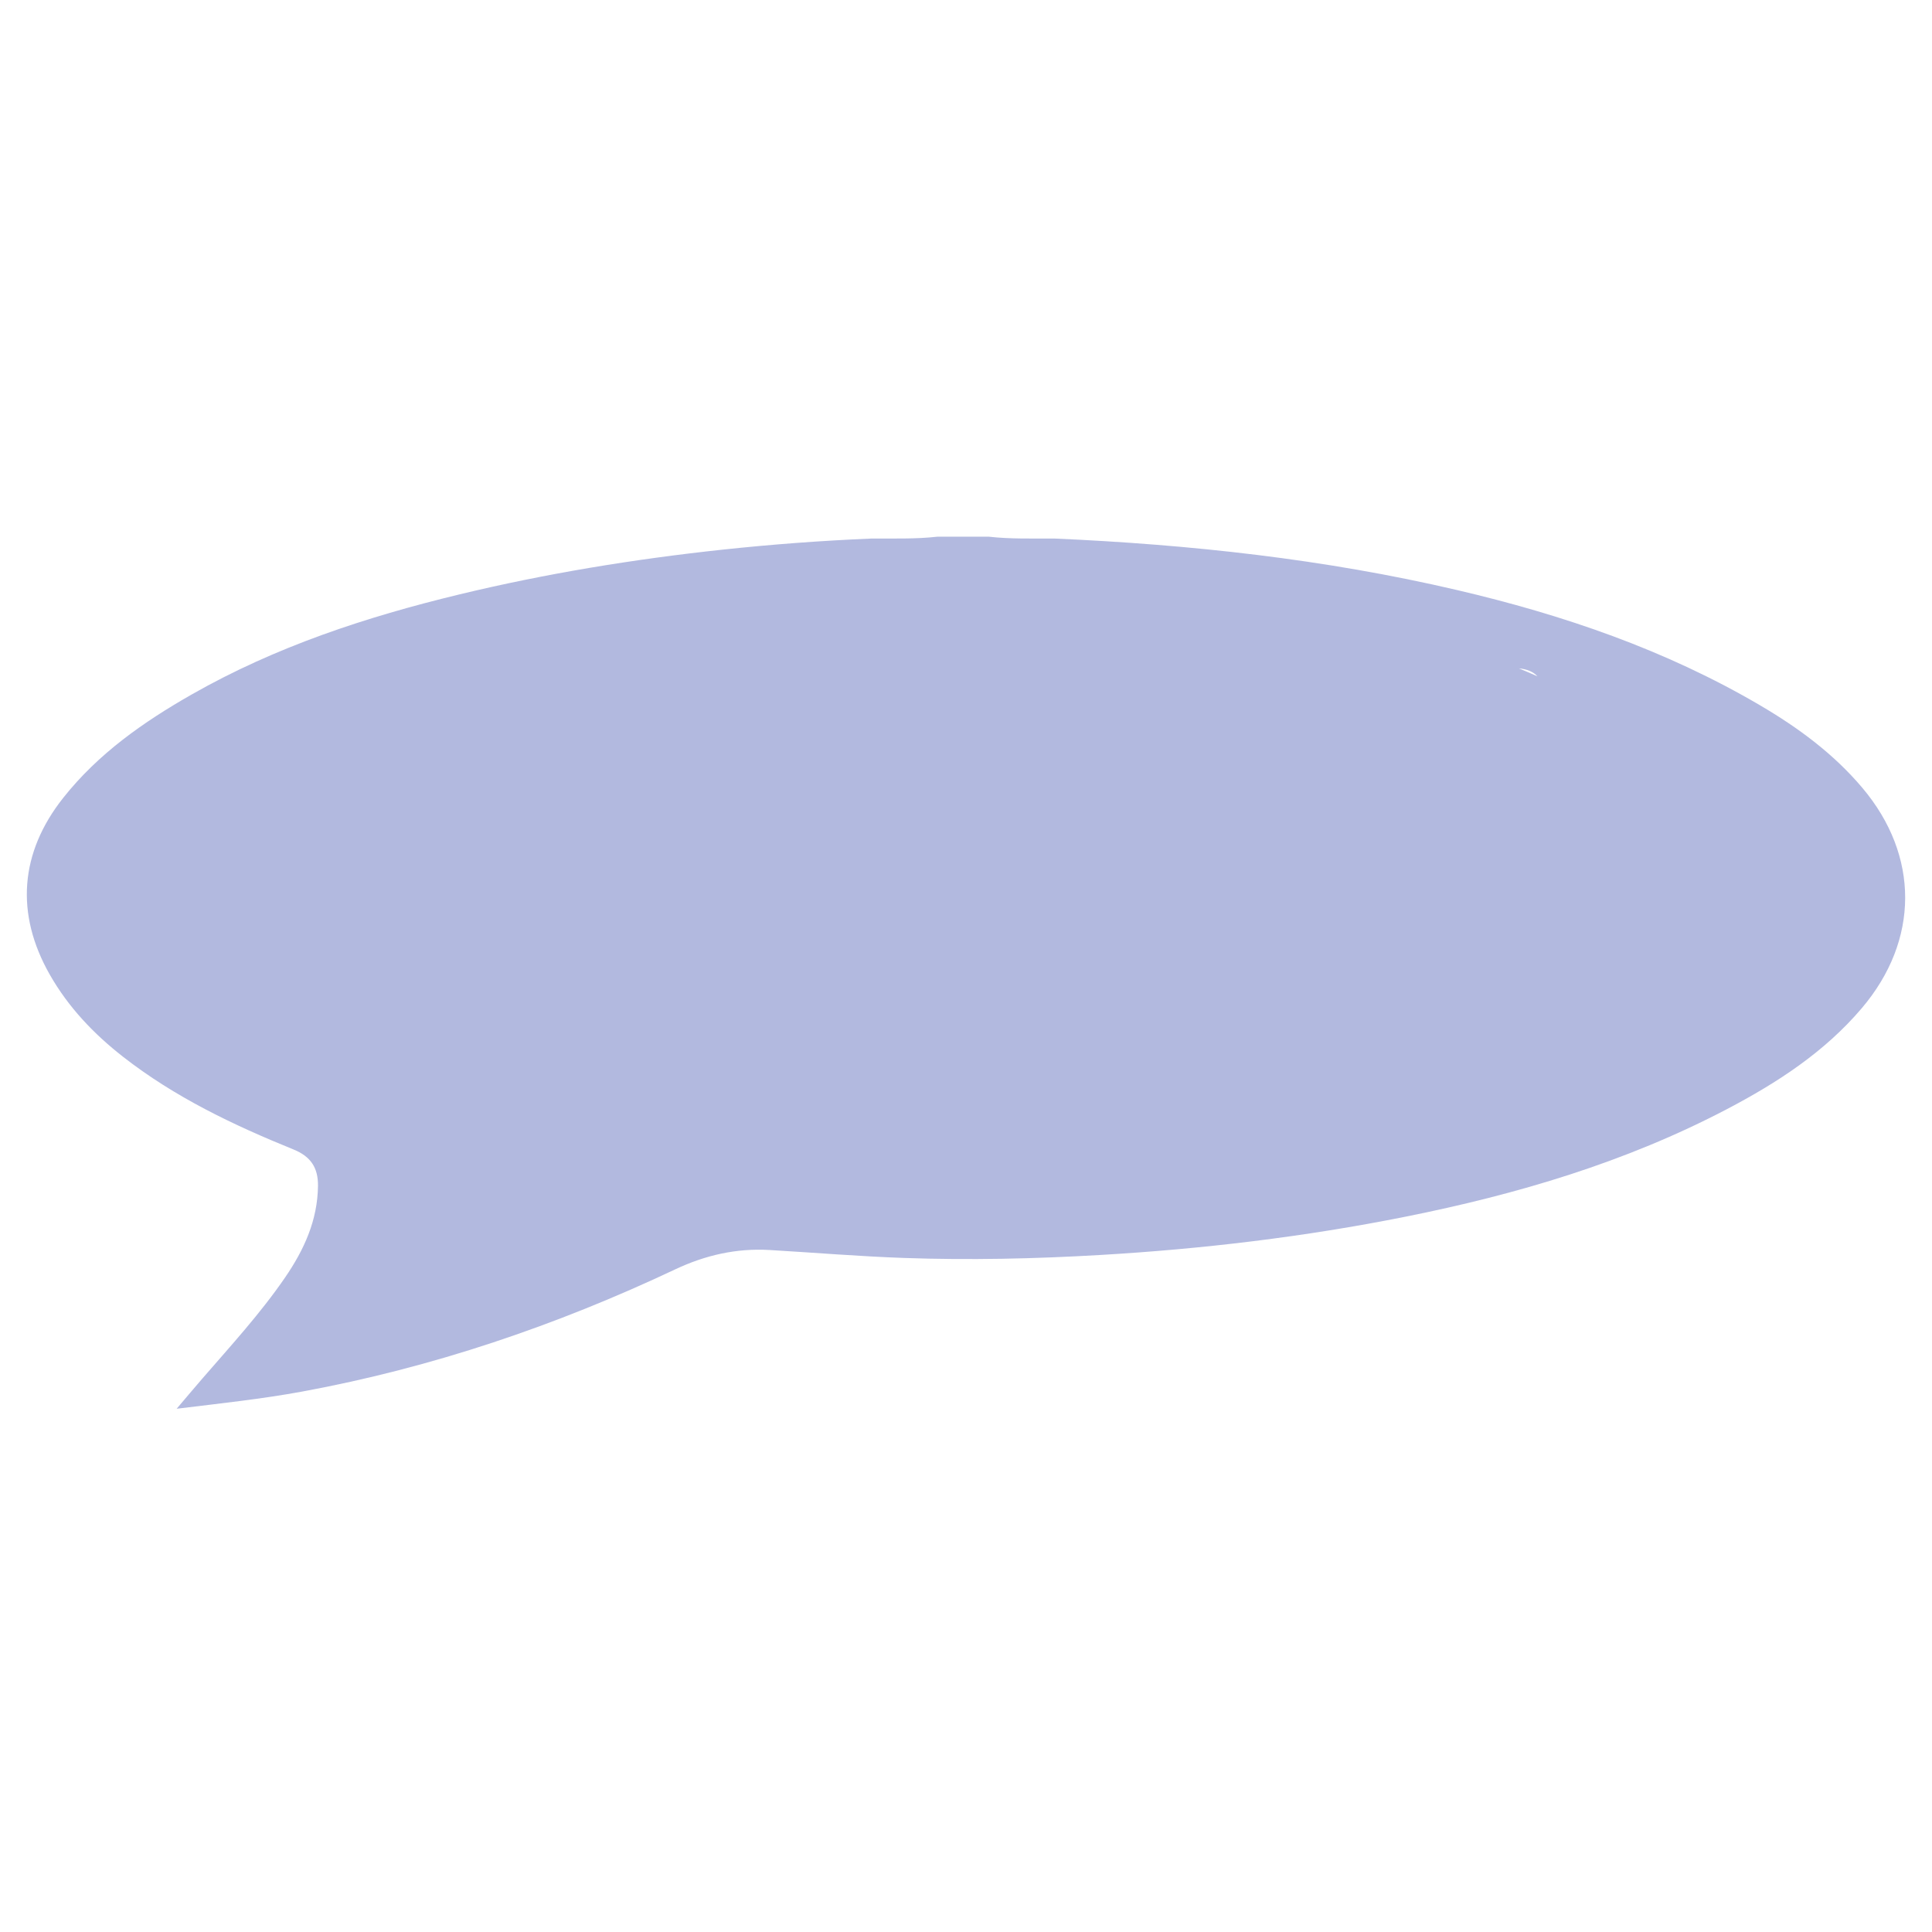 <svg width="144" height="144" viewBox="0 0 144 144" fill="none" xmlns="http://www.w3.org/2000/svg">
<g id="favicon">
<g id="g18">
<path id="path20" d="M114.594 50.409C114.143 50.209 113.683 50.012 113.216 49.819C113.823 49.875 114.281 50.07 114.594 50.409ZM138.805 58.717C136.659 56.176 134.033 54.242 131.197 52.577C124.138 48.431 116.492 45.822 108.568 43.971C98.72 41.671 88.716 40.587 78.631 40.141C76.981 40.128 75.328 40.188 73.683 40H69.888C68.242 40.188 66.59 40.128 64.939 40.141C61.235 40.297 57.539 40.573 53.851 40.968C47.239 41.678 40.69 42.747 34.224 44.308C27.286 45.984 20.541 48.2 14.301 51.755C10.696 53.809 7.324 56.167 4.711 59.469C1.475 63.556 1.129 68.106 3.71 72.642C5.096 75.076 6.984 77.058 9.174 78.768C13.028 81.779 17.391 83.855 21.883 85.678C23.154 86.195 23.716 87.028 23.701 88.387C23.672 90.955 22.663 93.152 21.256 95.206C19.413 97.896 17.211 100.291 15.084 102.748C14.486 103.438 13.9 104.138 13.166 105C16.471 104.595 19.527 104.272 22.55 103.714C32.216 101.932 41.448 98.801 50.331 94.609C52.562 93.556 54.889 93.023 57.356 93.168C60.7 93.364 64.04 93.644 67.385 93.761C72.247 93.931 77.108 93.825 81.968 93.541C89.626 93.095 97.225 92.191 104.748 90.687C113.072 89.022 121.163 86.631 128.723 82.665C132.467 80.7 135.984 78.42 138.767 75.144C143.063 70.086 143.079 63.776 138.805 58.717Z" fill="#B2B9DF"/>
</g>
</g>
</svg>
